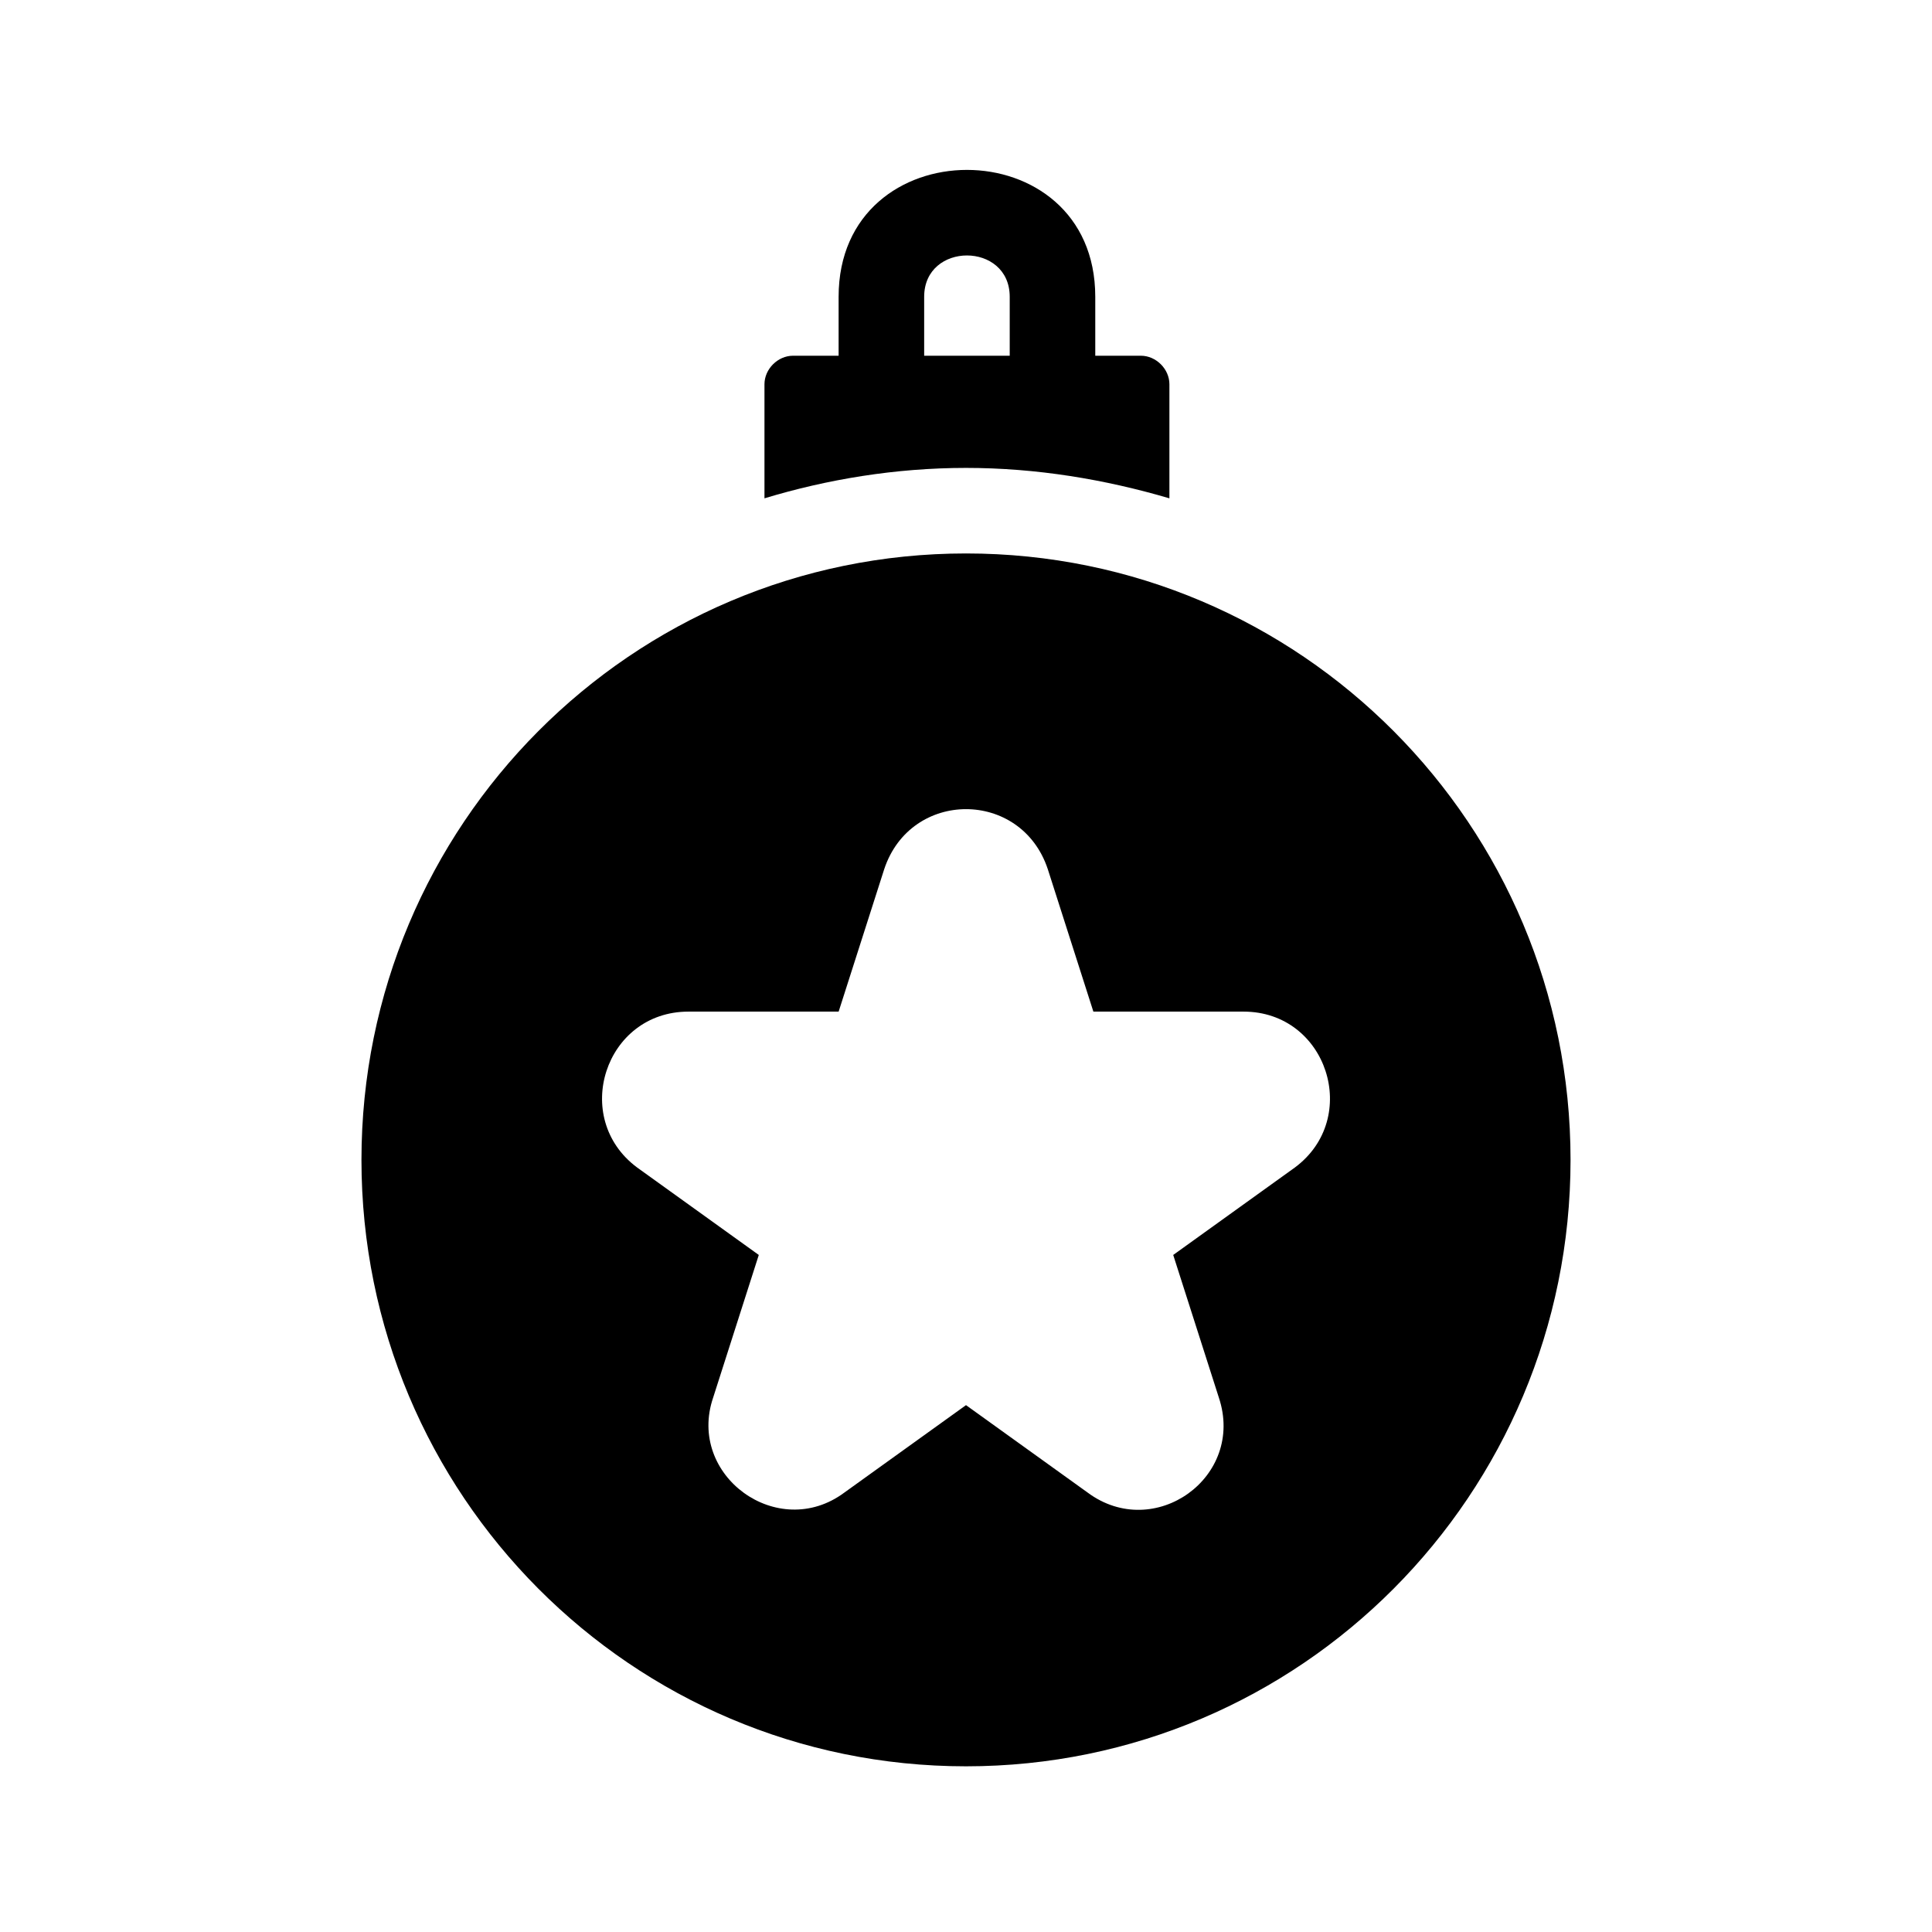 <?xml version="1.0" encoding="UTF-8"?>
<!-- Uploaded to: SVG Repo, www.svgrepo.com, Generator: SVG Repo Mixer Tools -->
<svg fill="#000000" width="800px" height="800px" version="1.1" viewBox="144 144 512 512" xmlns="http://www.w3.org/2000/svg">
 <g>
  <path d="m400 268c18.641 0 36.777 3.023 53.906 8.062v-30.23c0-4.031-3.527-7.559-7.559-7.559h-12.09v-15.617c0-44.84-68.016-44.84-68.016 0v15.617h-12.09c-4.031 0-7.559 3.527-7.559 7.559v30.23c16.625-5.039 34.766-8.062 53.406-8.062zm-11.086-45.344c0-14.609 22.672-14.609 22.672 0v15.617h-22.672z"/>
  <path d="m400 290.67c-88.672 0-160.21 72.043-160.21 160.71-0.004 88.672 71.539 160.71 160.21 160.71s160.21-72.043 160.21-160.71-71.543-160.71-160.21-160.71zm87.156 162.73-32.242 23.176 12.09 37.785c7.055 21.16-17.129 38.289-34.762 25.191l-32.242-23.176-32.242 23.176c-17.633 13.098-41.816-4.535-34.762-25.191l12.09-37.785-32.242-23.176c-17.633-13.098-8.566-41.312 13.602-41.312h39.801l12.09-37.785c7.055-21.16 36.273-21.16 43.328 0l12.09 37.785h39.801c22.168 0 31.234 28.215 13.602 41.312z"/>
 </g>
</svg>